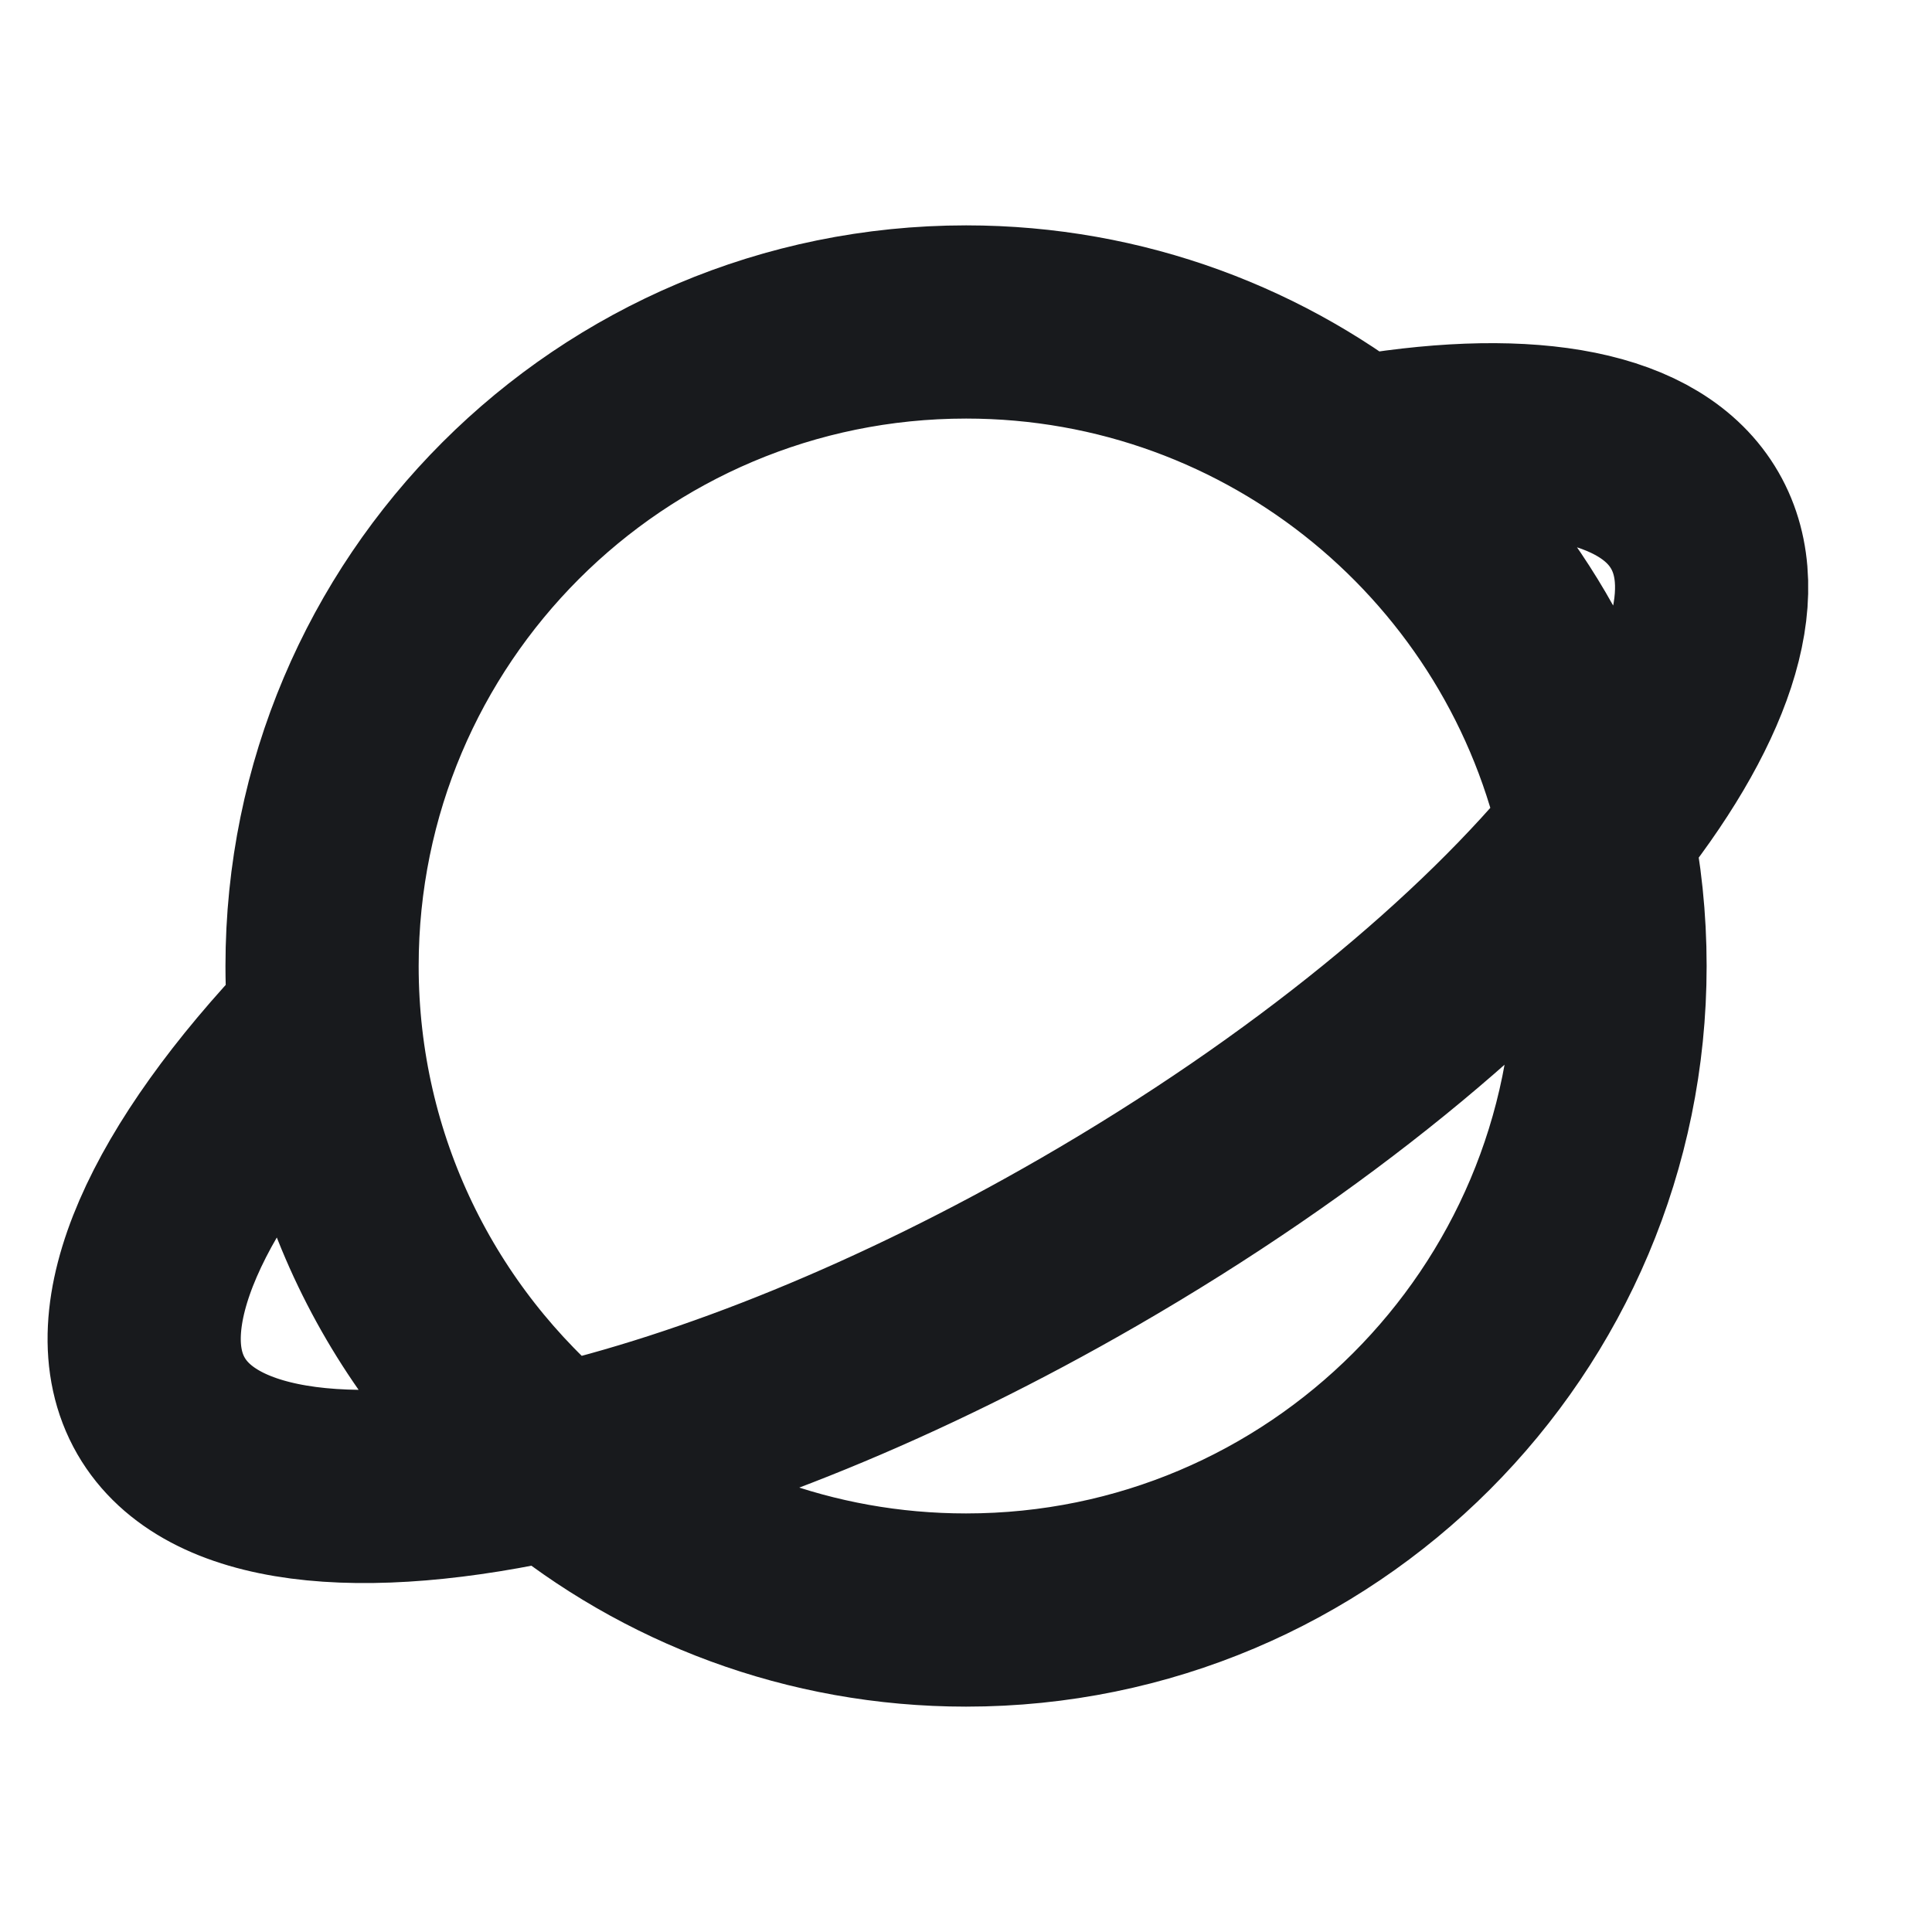 <svg width="20" height="20" viewBox="0 0 20 20" fill="none" xmlns="http://www.w3.org/2000/svg">
<path d="M5.748 15.135C6.903 16.092 8.384 16.667 10.001 16.667C13.682 16.667 16.667 13.682 16.667 10C16.667 9.526 16.618 9.063 16.524 8.617M5.748 15.135C4.273 13.912 3.334 12.066 3.334 10C3.334 6.318 6.319 3.333 10.001 3.333C13.208 3.333 15.887 5.599 16.524 8.617M5.748 15.135C7.378 14.762 9.317 13.986 11.272 12.857C13.547 11.543 15.398 10.011 16.524 8.617M5.748 15.135C3.724 15.598 2.177 15.437 1.667 14.554C1.142 13.644 1.831 12.164 3.334 10.591M16.524 8.617C17.567 7.325 17.987 6.154 17.544 5.387C17.095 4.609 15.842 4.391 14.167 4.666" stroke="#181A1D" stroke-width="2" stroke-linecap="round" stroke-linejoin="round"/>
</svg>
